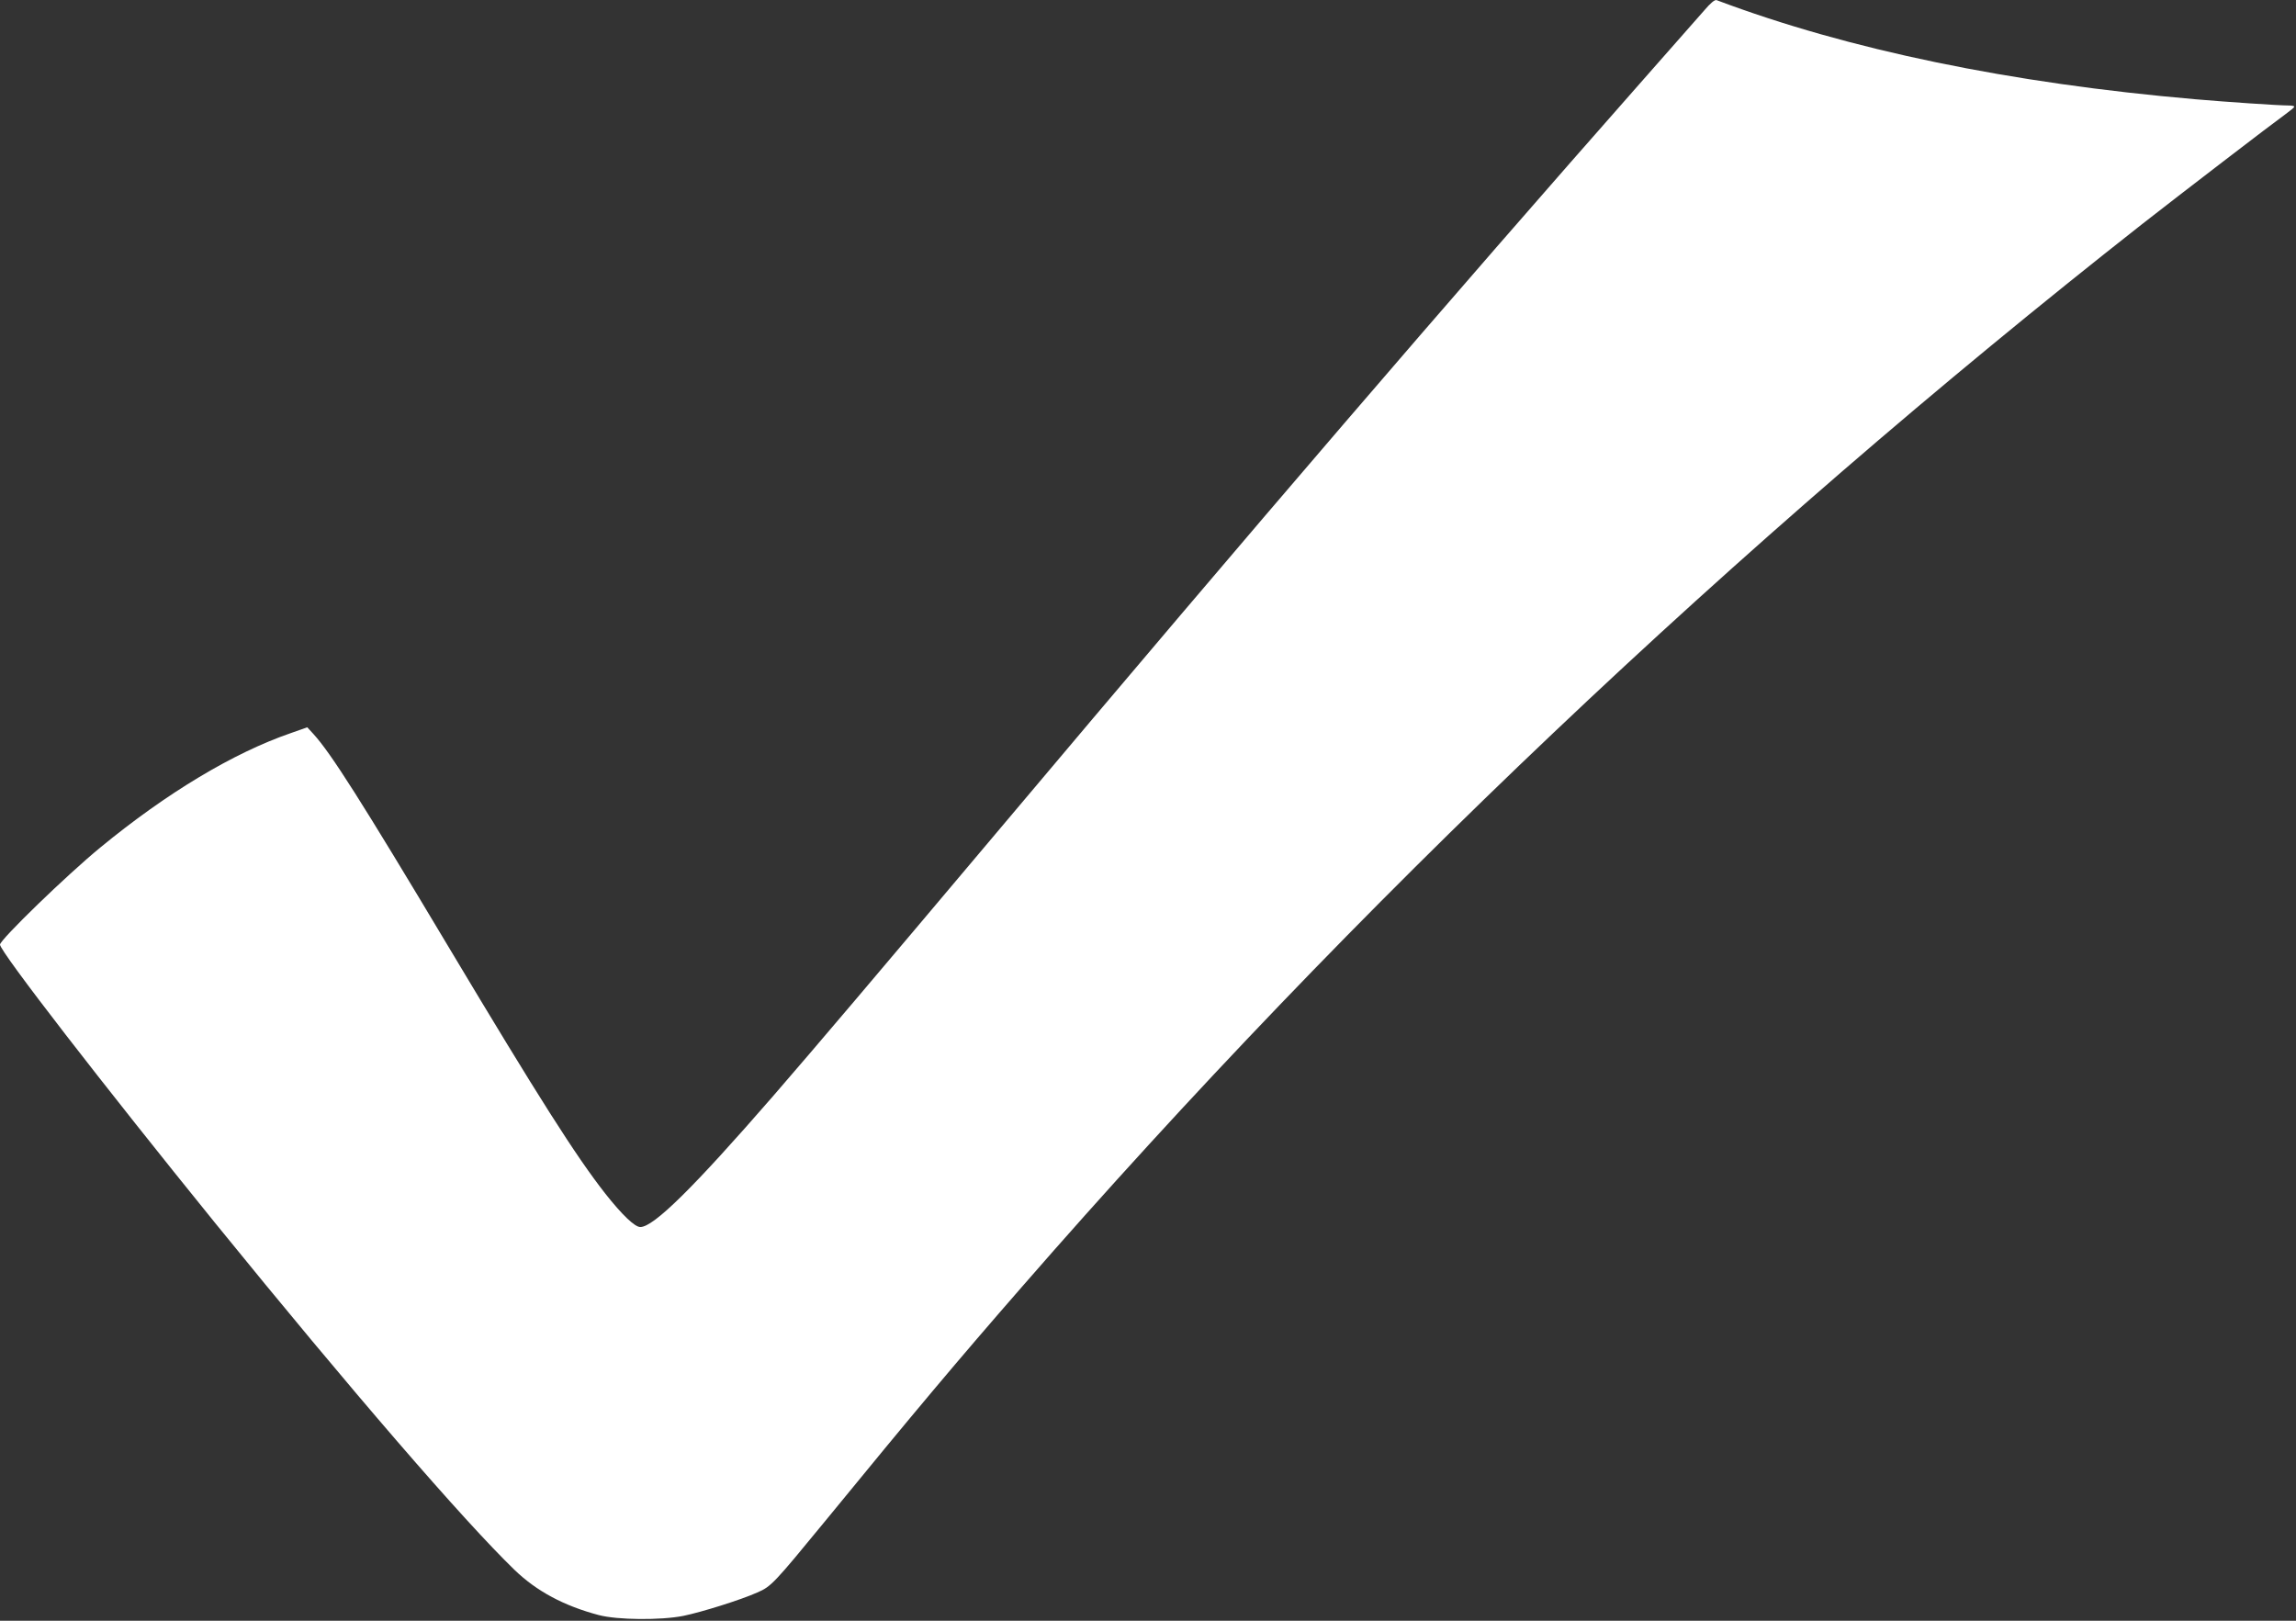 <?xml version="1.0" encoding="UTF-8"?> <svg xmlns="http://www.w3.org/2000/svg" width="17" height="12" viewBox="0 0 17 12" fill="none"><rect x="0" y="0" width="17" height="12" fill="#333333" stroke="none"/><path d="M12.616 0.08C12.575 0.127 12.376 0.353 12.172 0.584C10.723 2.227 9.281 3.906 7.411 6.127C6.42 7.303 6.08 7.704 5.722 8.118C5.135 8.793 4.84 9.085 4.741 9.085C4.7 9.085 4.606 8.995 4.482 8.838C4.265 8.561 3.991 8.131 3.32 7.009C2.672 5.925 2.45 5.577 2.322 5.436L2.275 5.385L2.153 5.428C1.729 5.574 1.234 5.871 0.744 6.274C0.495 6.478 0 6.958 0 6.994C0 7.045 0.766 8.035 1.592 9.054C2.603 10.299 3.432 11.258 3.81 11.624C3.975 11.783 4.177 11.89 4.433 11.958C4.573 11.995 4.894 11.997 5.06 11.964C5.196 11.936 5.484 11.846 5.607 11.791C5.71 11.747 5.732 11.722 6.109 11.263C6.771 10.454 7.092 10.072 7.57 9.524C10.025 6.705 12.838 4.035 15.861 1.659C16.141 1.44 16.821 0.918 16.924 0.844C16.957 0.82 16.987 0.796 16.987 0.79C16.987 0.784 16.967 0.781 16.943 0.781C16.87 0.781 16.487 0.755 16.256 0.735C14.888 0.617 13.684 0.368 12.71 0.001C12.697 -0.004 12.666 0.021 12.616 0.08Z" fill="white"></path></svg> 